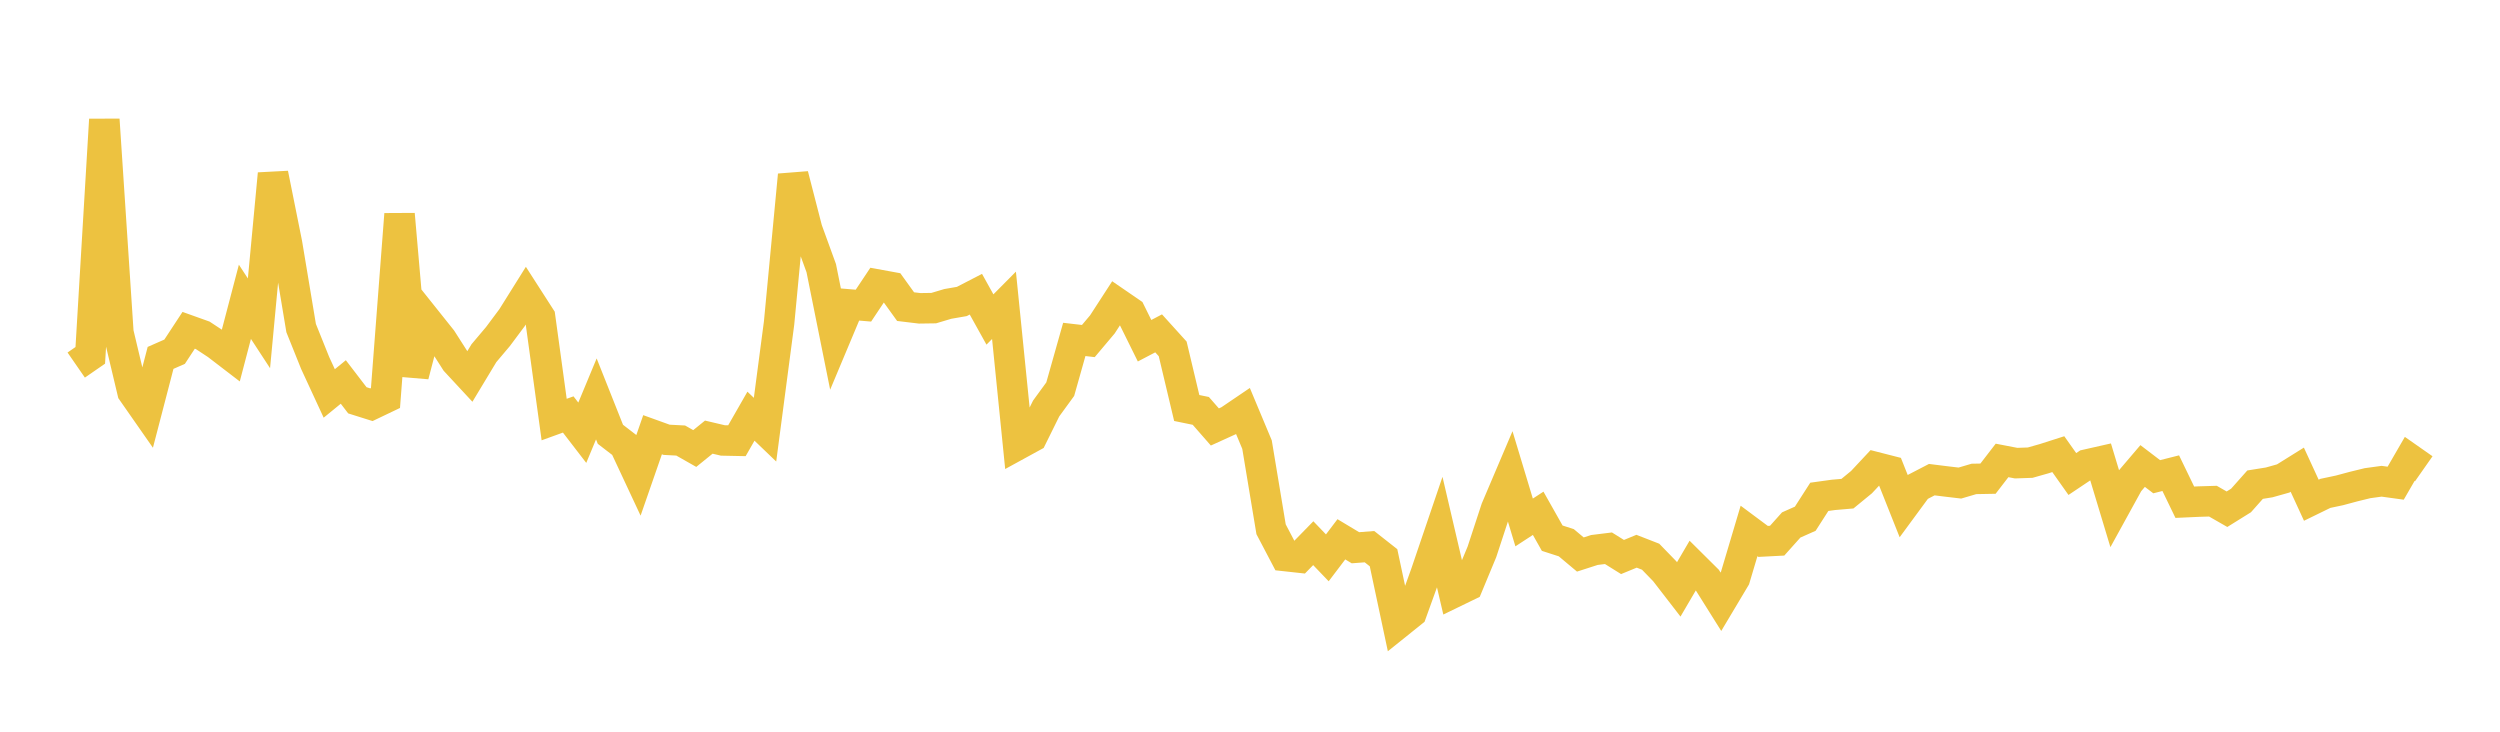 <svg width="164" height="48" xmlns="http://www.w3.org/2000/svg" xmlns:xlink="http://www.w3.org/1999/xlink"><path fill="none" stroke="rgb(237,194,64)" stroke-width="2" d="M5,23.948L5.922,23.311L6.844,7.845L7.766,21.817L8.689,25.7L9.611,27.021L10.533,23.478L11.455,23.072L12.377,21.668L13.299,21.998L14.222,22.606L15.144,23.313L16.066,19.798L16.988,21.21L17.91,11.399L18.832,15.988L19.754,21.521L20.677,23.817L21.599,25.81L22.521,25.057L23.443,26.26L24.365,26.55L25.287,26.109L26.21,14.053L27.132,24.628L28.054,21.109L28.976,22.265L29.898,23.708L30.82,24.702L31.743,23.171L32.665,22.079L33.587,20.844L34.509,19.37L35.431,20.804L36.353,27.523L37.275,27.189L38.198,28.388L39.12,26.169L40.042,28.49L40.964,29.2L41.886,31.172L42.808,28.518L43.731,28.851L44.653,28.899L45.575,29.423L46.497,28.676L47.419,28.893L48.341,28.912L49.263,27.302L50.186,28.187L51.108,21.187L52.03,11.478L52.952,15.056L53.874,17.592L54.796,22.173L55.719,19.973L56.641,20.05L57.563,18.666L58.485,18.835L59.407,20.115L60.329,20.226L61.251,20.213L62.174,19.937L63.096,19.777L64.018,19.3L64.94,20.959L65.862,20.029L66.784,29.166L67.707,28.661L68.629,26.795L69.551,25.53L70.473,22.266L71.395,22.373L72.317,21.279L73.24,19.855L74.162,20.488L75.084,22.352L76.006,21.868L76.928,22.887L77.85,26.765L78.772,26.954L79.695,28.009L80.617,27.59L81.539,26.965L82.461,29.168L83.383,34.72L84.305,36.476L85.228,36.577L86.15,35.633L87.072,36.594L87.994,35.378L88.916,35.932L89.838,35.862L90.76,36.588L91.683,40.926L92.605,40.186L93.527,37.629L94.449,34.915L95.371,38.867L96.293,38.419L97.216,36.197L98.138,33.386L99.06,31.218L99.982,34.273L100.904,33.672L101.826,35.305L102.749,35.603L103.671,36.376L104.593,36.079L105.515,35.965L106.437,36.54L107.359,36.161L108.281,36.52L109.204,37.471L110.126,38.664L111.048,37.09L111.97,38.005L112.892,39.475L113.814,37.93L114.737,34.83L115.659,35.516L116.581,35.468L117.503,34.438L118.425,34.028L119.347,32.592L120.269,32.464L121.192,32.385L122.114,31.629L123.036,30.643L123.958,30.879L124.88,33.198L125.802,31.944L126.725,31.465L127.647,31.58L128.569,31.689L129.491,31.417L130.413,31.4L131.335,30.204L132.257,30.382L133.18,30.35L134.102,30.088L135.024,29.793L135.946,31.096L136.868,30.479L137.79,30.27L138.713,33.328L139.635,31.652L140.557,30.57L141.479,31.273L142.401,31.04L143.323,32.946L144.246,32.904L145.168,32.876L146.09,33.405L147.012,32.831L147.934,31.794L148.856,31.646L149.778,31.387L150.701,30.812L151.623,32.815L152.545,32.365L153.467,32.17L154.389,31.922L155.311,31.696L156.234,31.57L157.156,31.697L158.078,30.104L159,30.75"></path></svg>